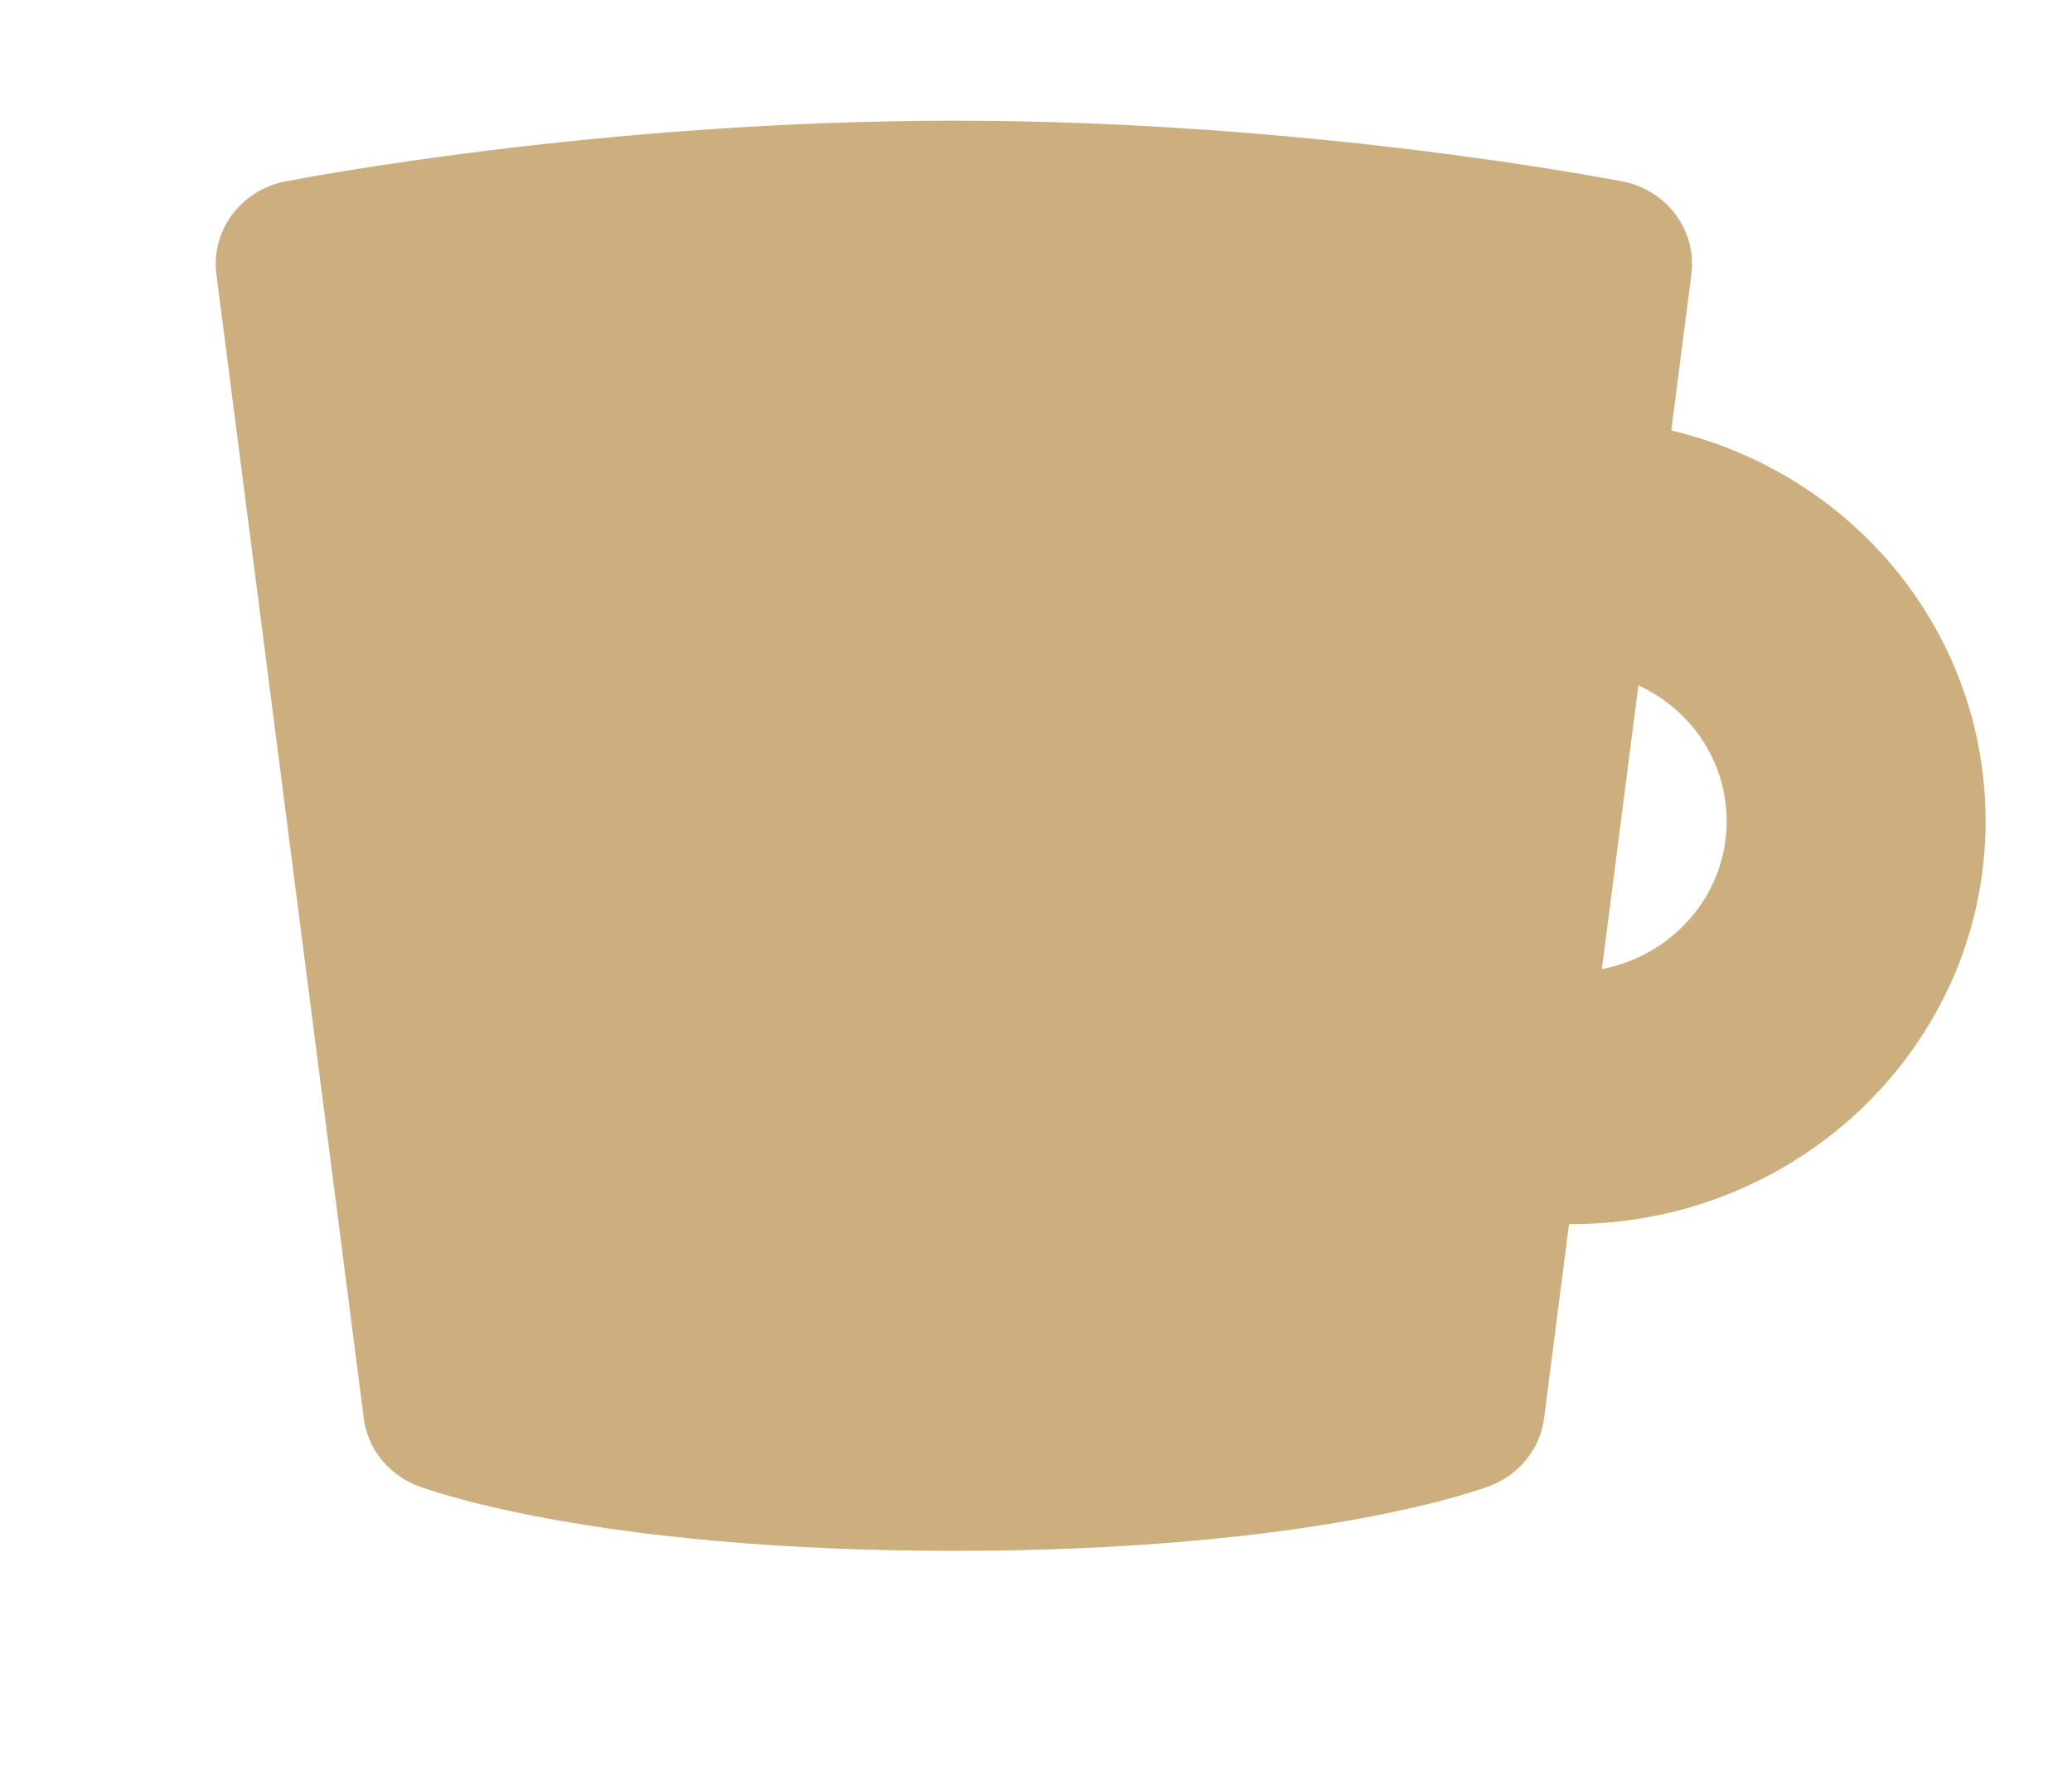 <?xml version="1.0" encoding="UTF-8"?> <svg xmlns="http://www.w3.org/2000/svg" width="27" height="23" viewBox="0 0 27 23" fill="none"><path d="M21.778 5.611L22.04 3.576C22.113 3.006 21.724 2.48 21.147 2.366C20.981 2.334 17.054 1.573 12.43 1.573C7.806 1.573 3.879 2.333 3.714 2.366C3.136 2.48 2.747 3.006 2.82 3.576L4.74 18.483C4.79 18.88 5.06 19.218 5.442 19.365C5.532 19.4 7.695 20.213 12.43 20.213C17.165 20.213 19.33 19.399 19.419 19.365C19.8 19.218 20.07 18.88 20.121 18.483L20.446 15.954C20.457 15.954 20.467 15.954 20.478 15.954C23.454 15.954 25.874 13.601 25.874 10.706C25.874 8.245 24.162 6.175 21.777 5.61L21.778 5.611ZM20.874 12.631L21.35 8.933C22.037 9.248 22.5 9.924 22.5 10.707C22.5 11.658 21.8 12.453 20.874 12.631Z" fill="#CDAE7E"></path></svg> 